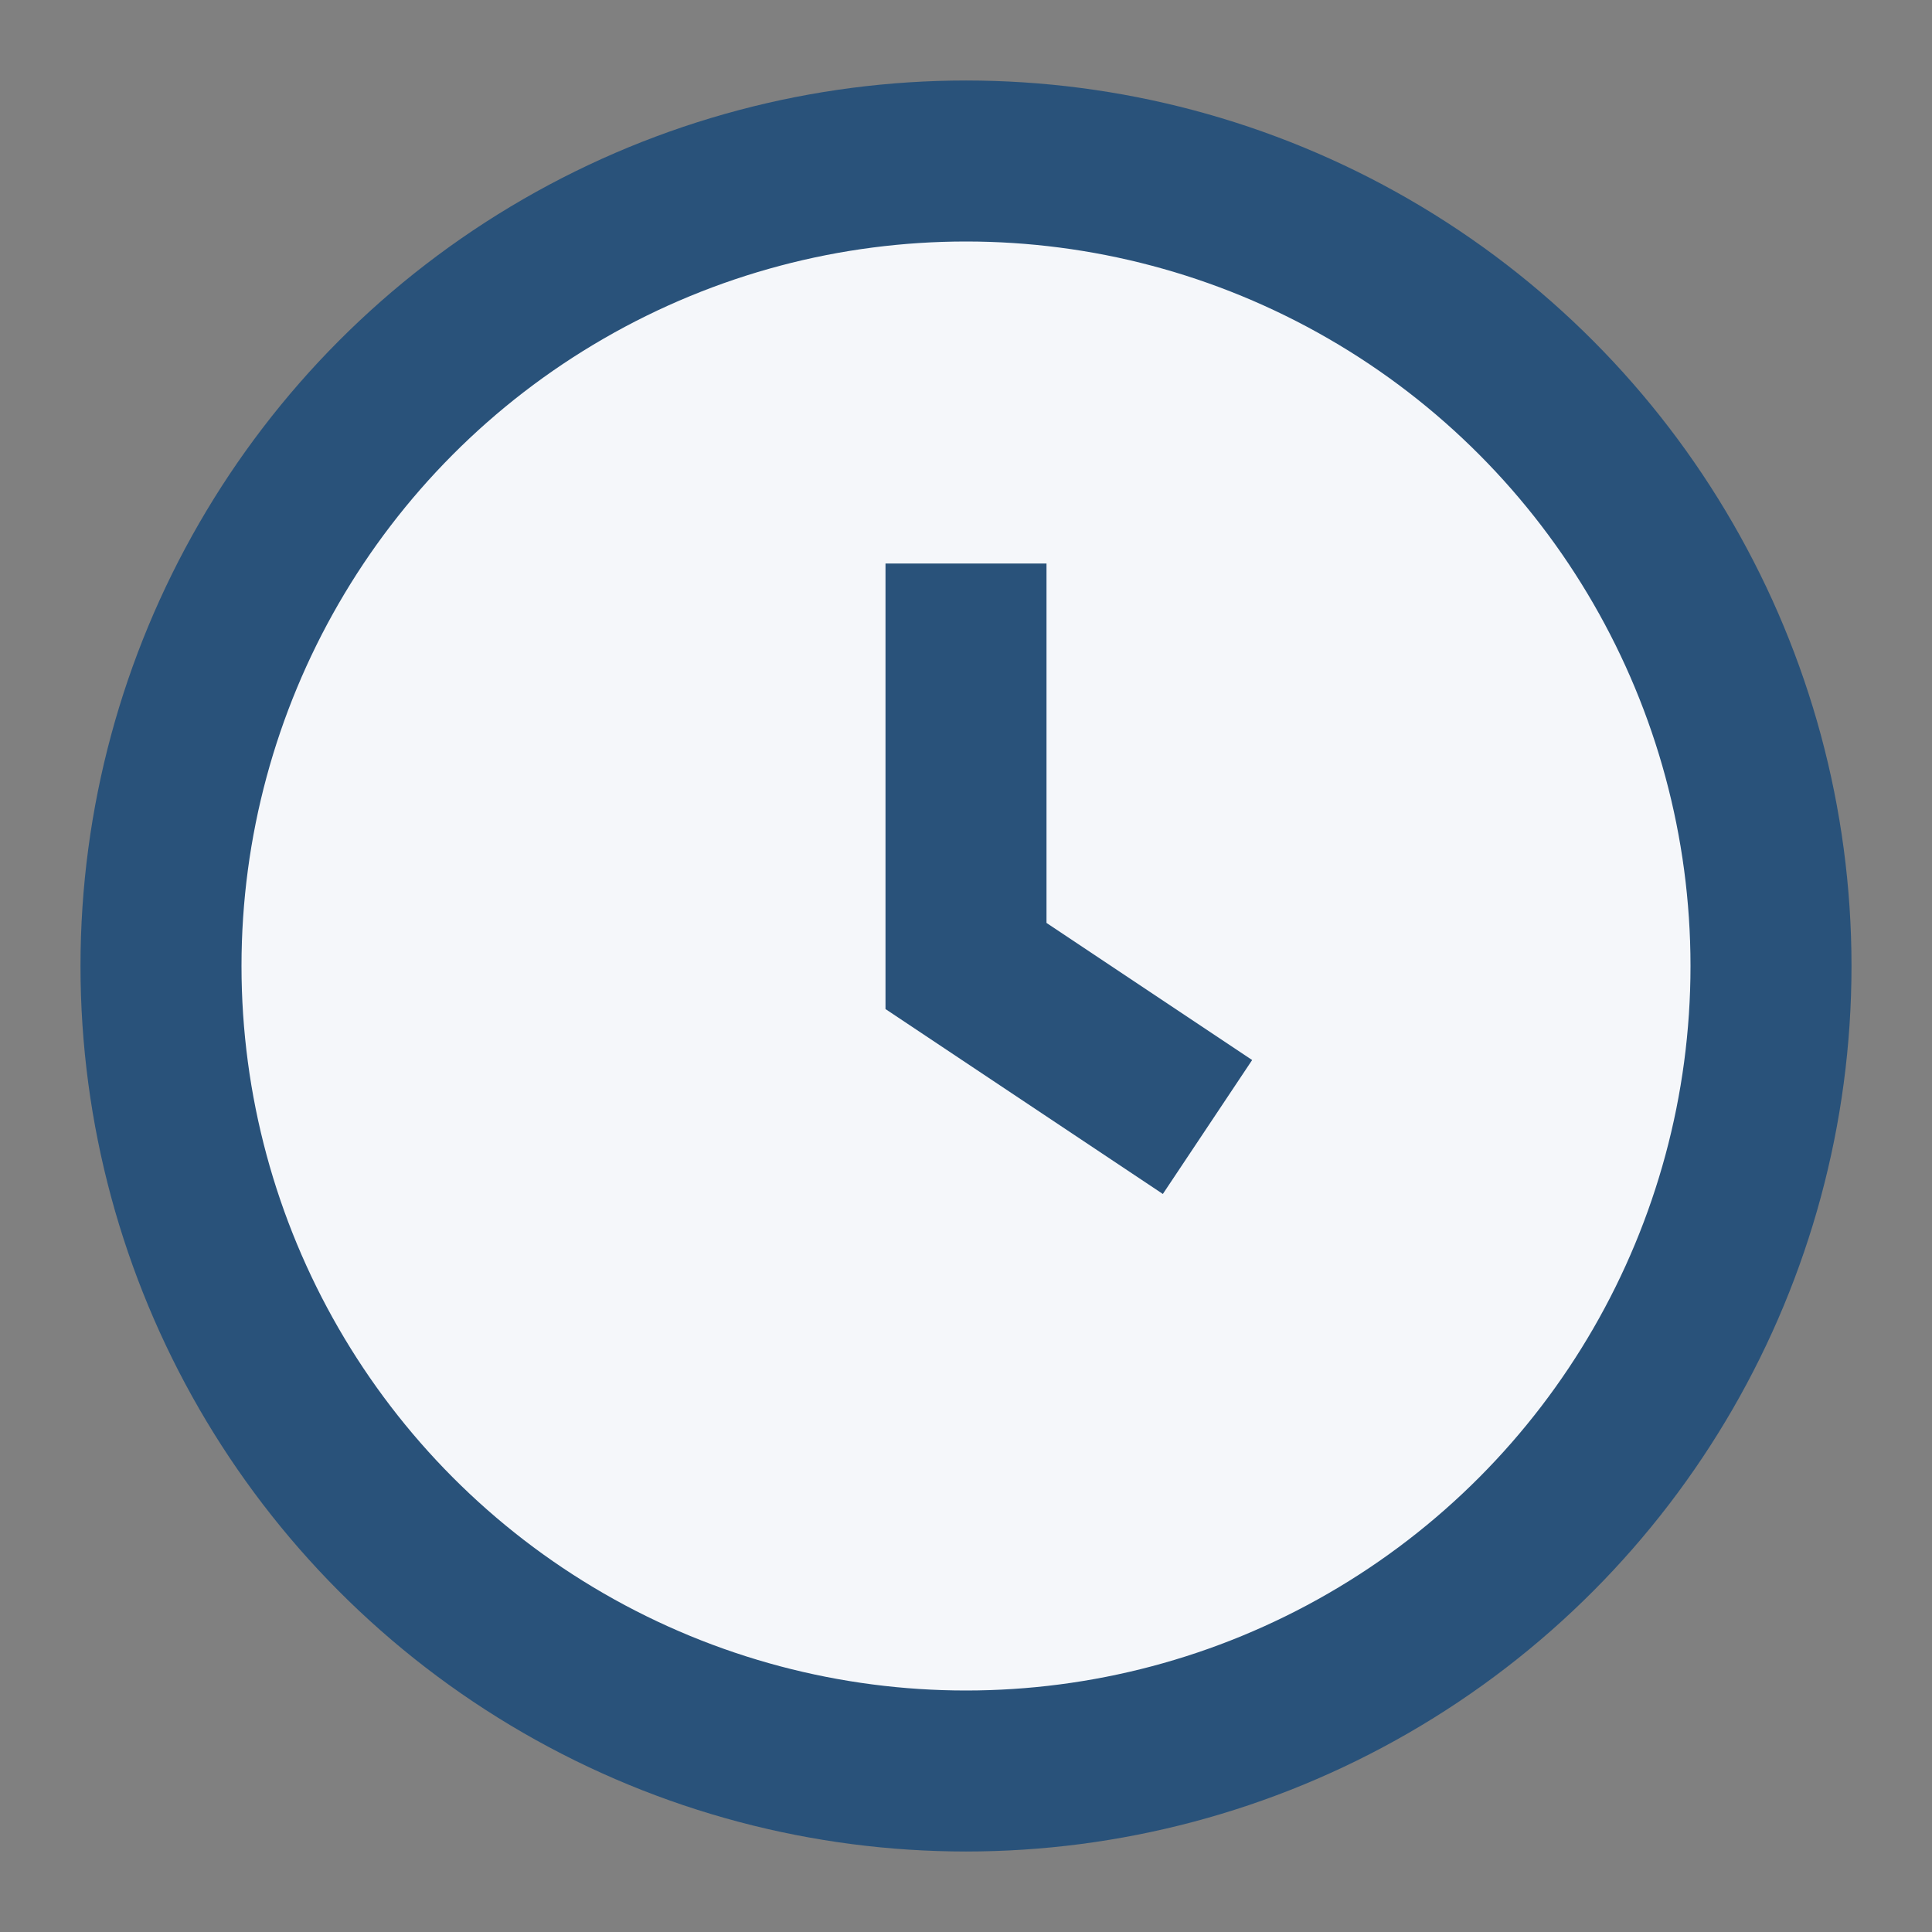 <?xml version="1.0" encoding="UTF-8"?>
<svg xmlns="http://www.w3.org/2000/svg" width="24" height="24" viewBox="0 0 24 24"><rect x="0" y="0" width="24" height="24" fill="#808080" stroke="none"/><circle cx="12" cy="12" r="10" fill="#F5F7FA" stroke="#29527A" stroke-width="2"/><path d="M12 7v5l3 2" stroke="#29527A" stroke-width="2" fill="none"/></svg>